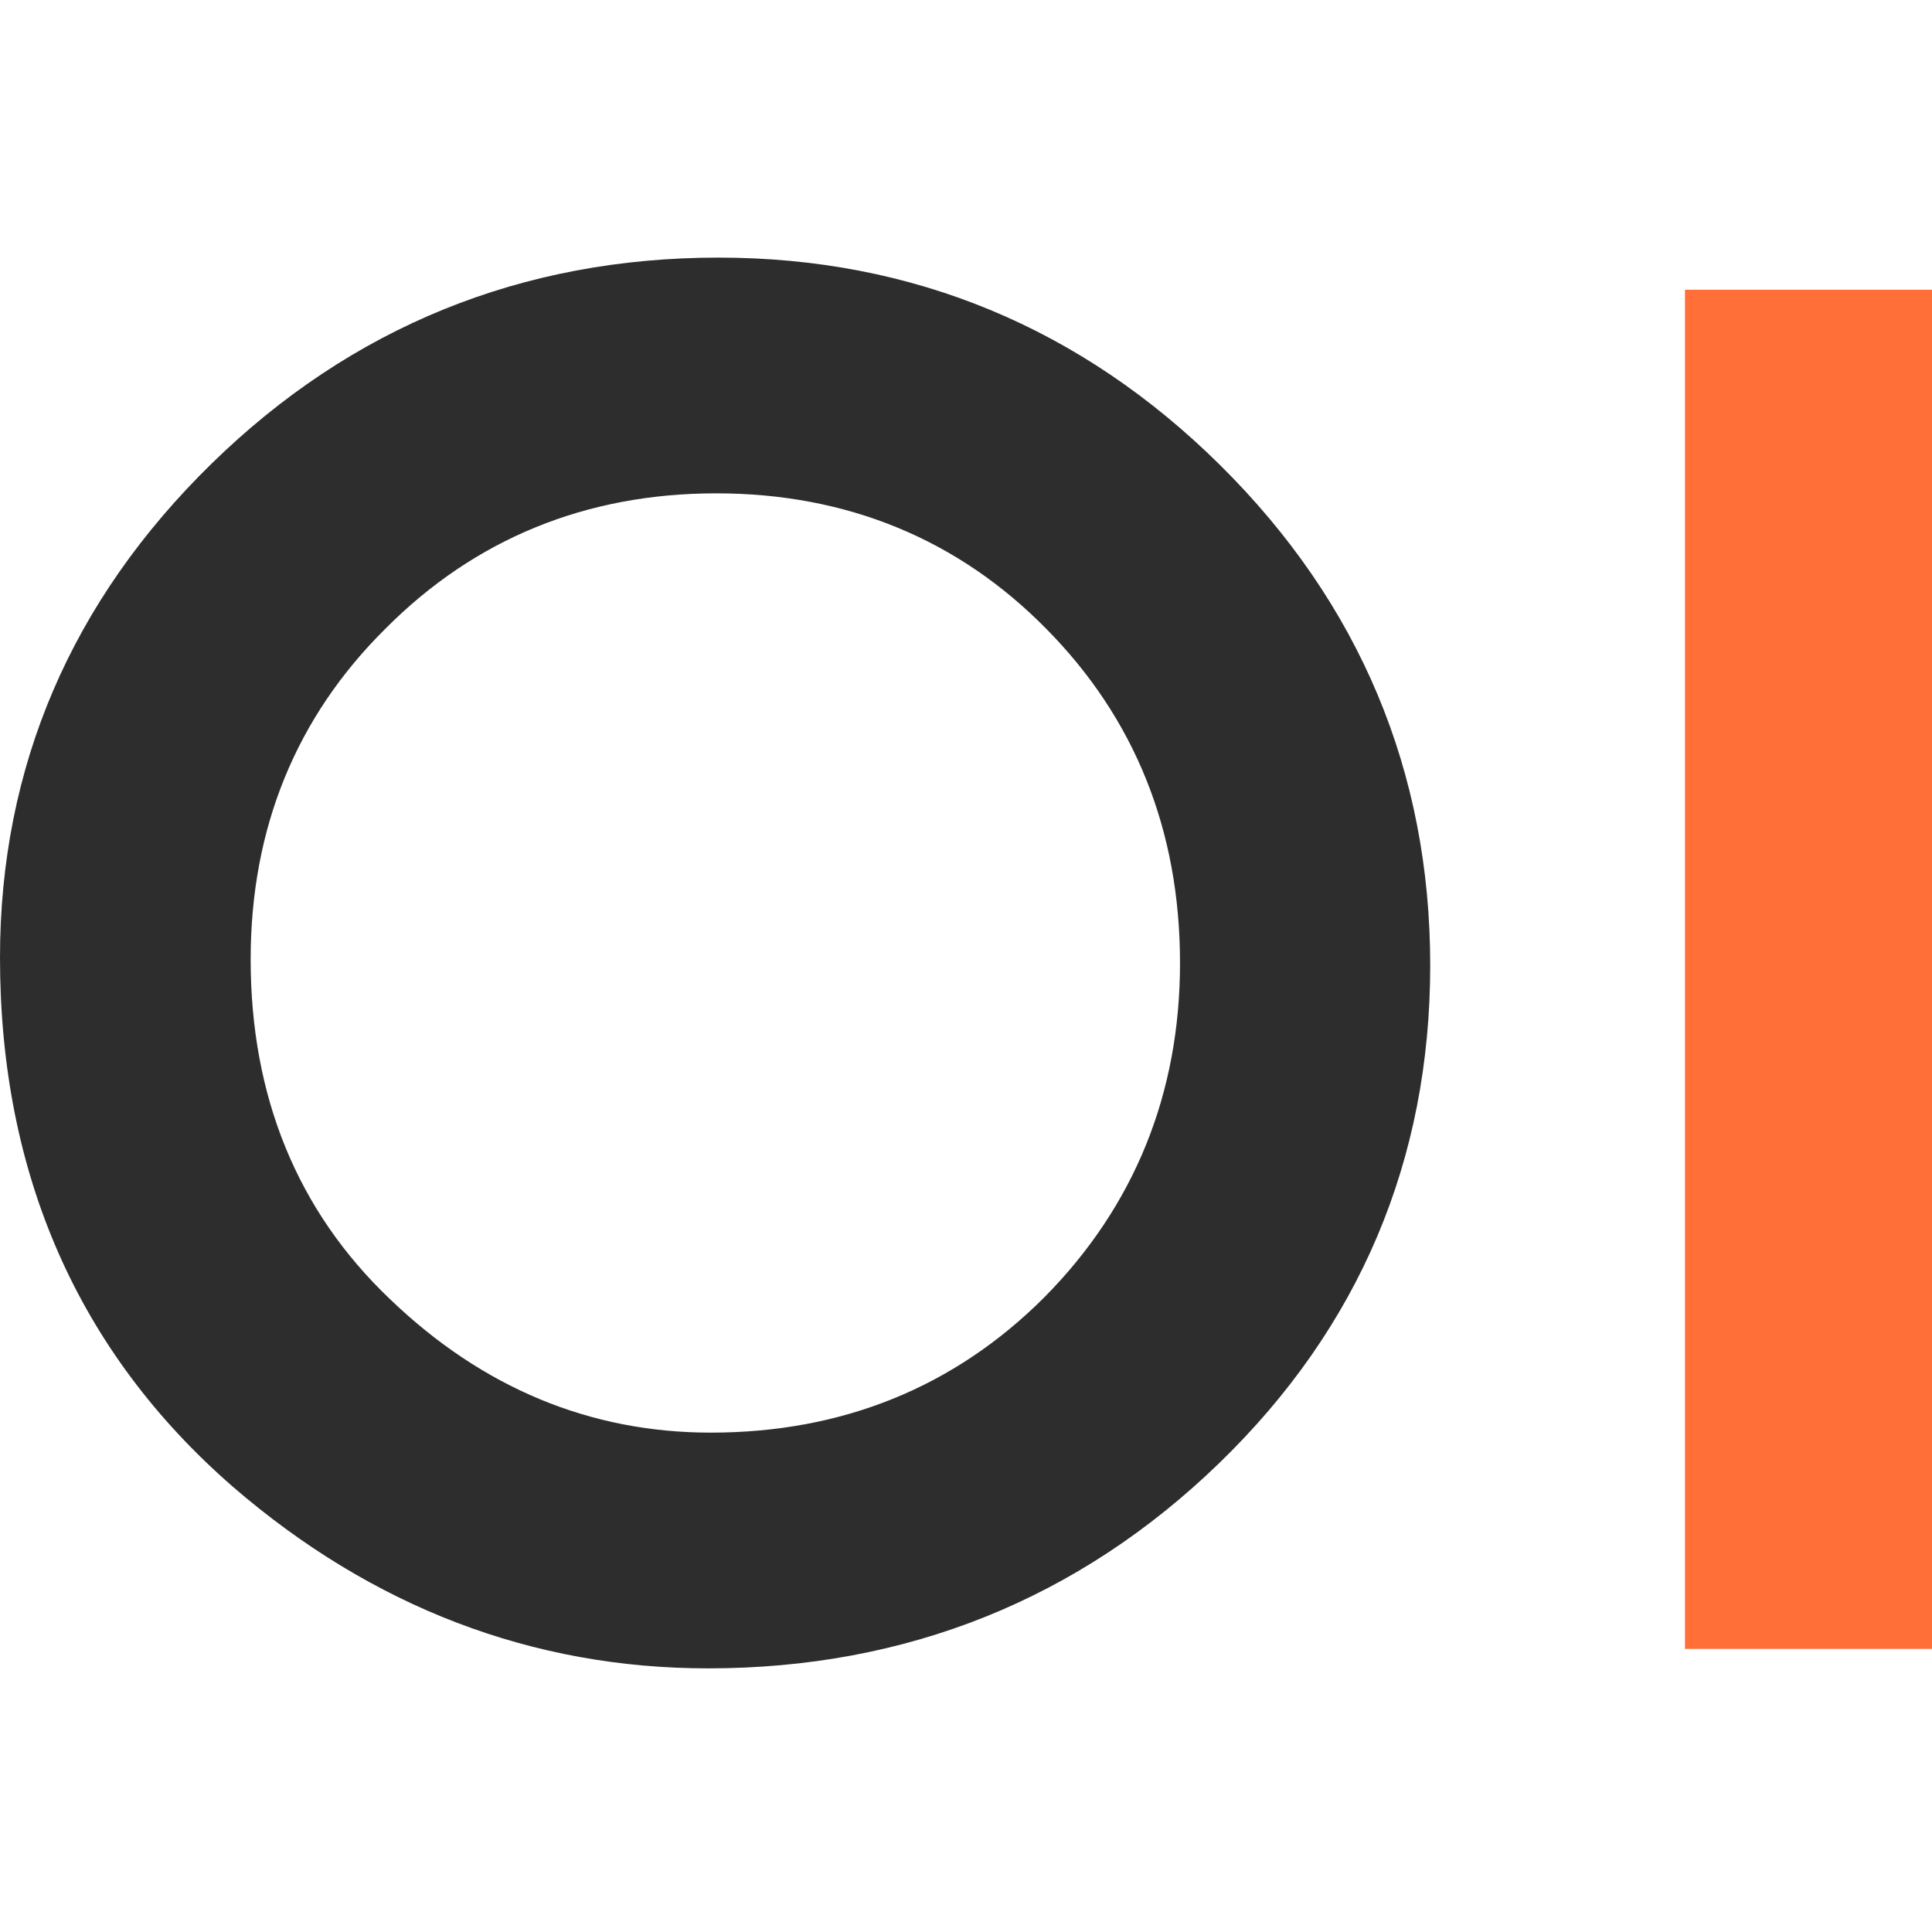 <svg xmlns="http://www.w3.org/2000/svg" fill="none" viewBox="0 0 180 180">
    <path fill="#FF6F37" d="M180 26.993h-23.016v126.632H180V26.993Z"/>
    <path fill="#2D2D2D" d="M113.691 43.349C100.749 30.534 85.026 24 66.942 24c-18.295 0-34.187 6.45-47.213 19.18C6.66 55.953 0 71.424 0 89.213c0 20.192 7.293 36.759 21.667 49.279 13.026 11.255 27.948 16.946 44.304 16.946 18.506 0 34.524-6.45 47.592-19.096 13.068-12.647 19.687-28.244 19.687-46.412 0-18.042-6.577-33.724-19.56-46.581Zm-3.752 46.37c0 12.183-4.257 22.679-12.646 31.152-8.389 8.389-18.843 12.604-31.068 12.604-11.255 0-21.288-4.173-29.888-12.435-8.642-8.22-12.984-18.886-12.984-31.658 0-12.183 4.215-22.553 12.562-30.815 8.347-8.389 18.717-12.604 30.815-12.604 12.14 0 22.511 4.258 30.731 12.604 8.263 8.347 12.478 18.801 12.478 31.152Z"/>
</svg>